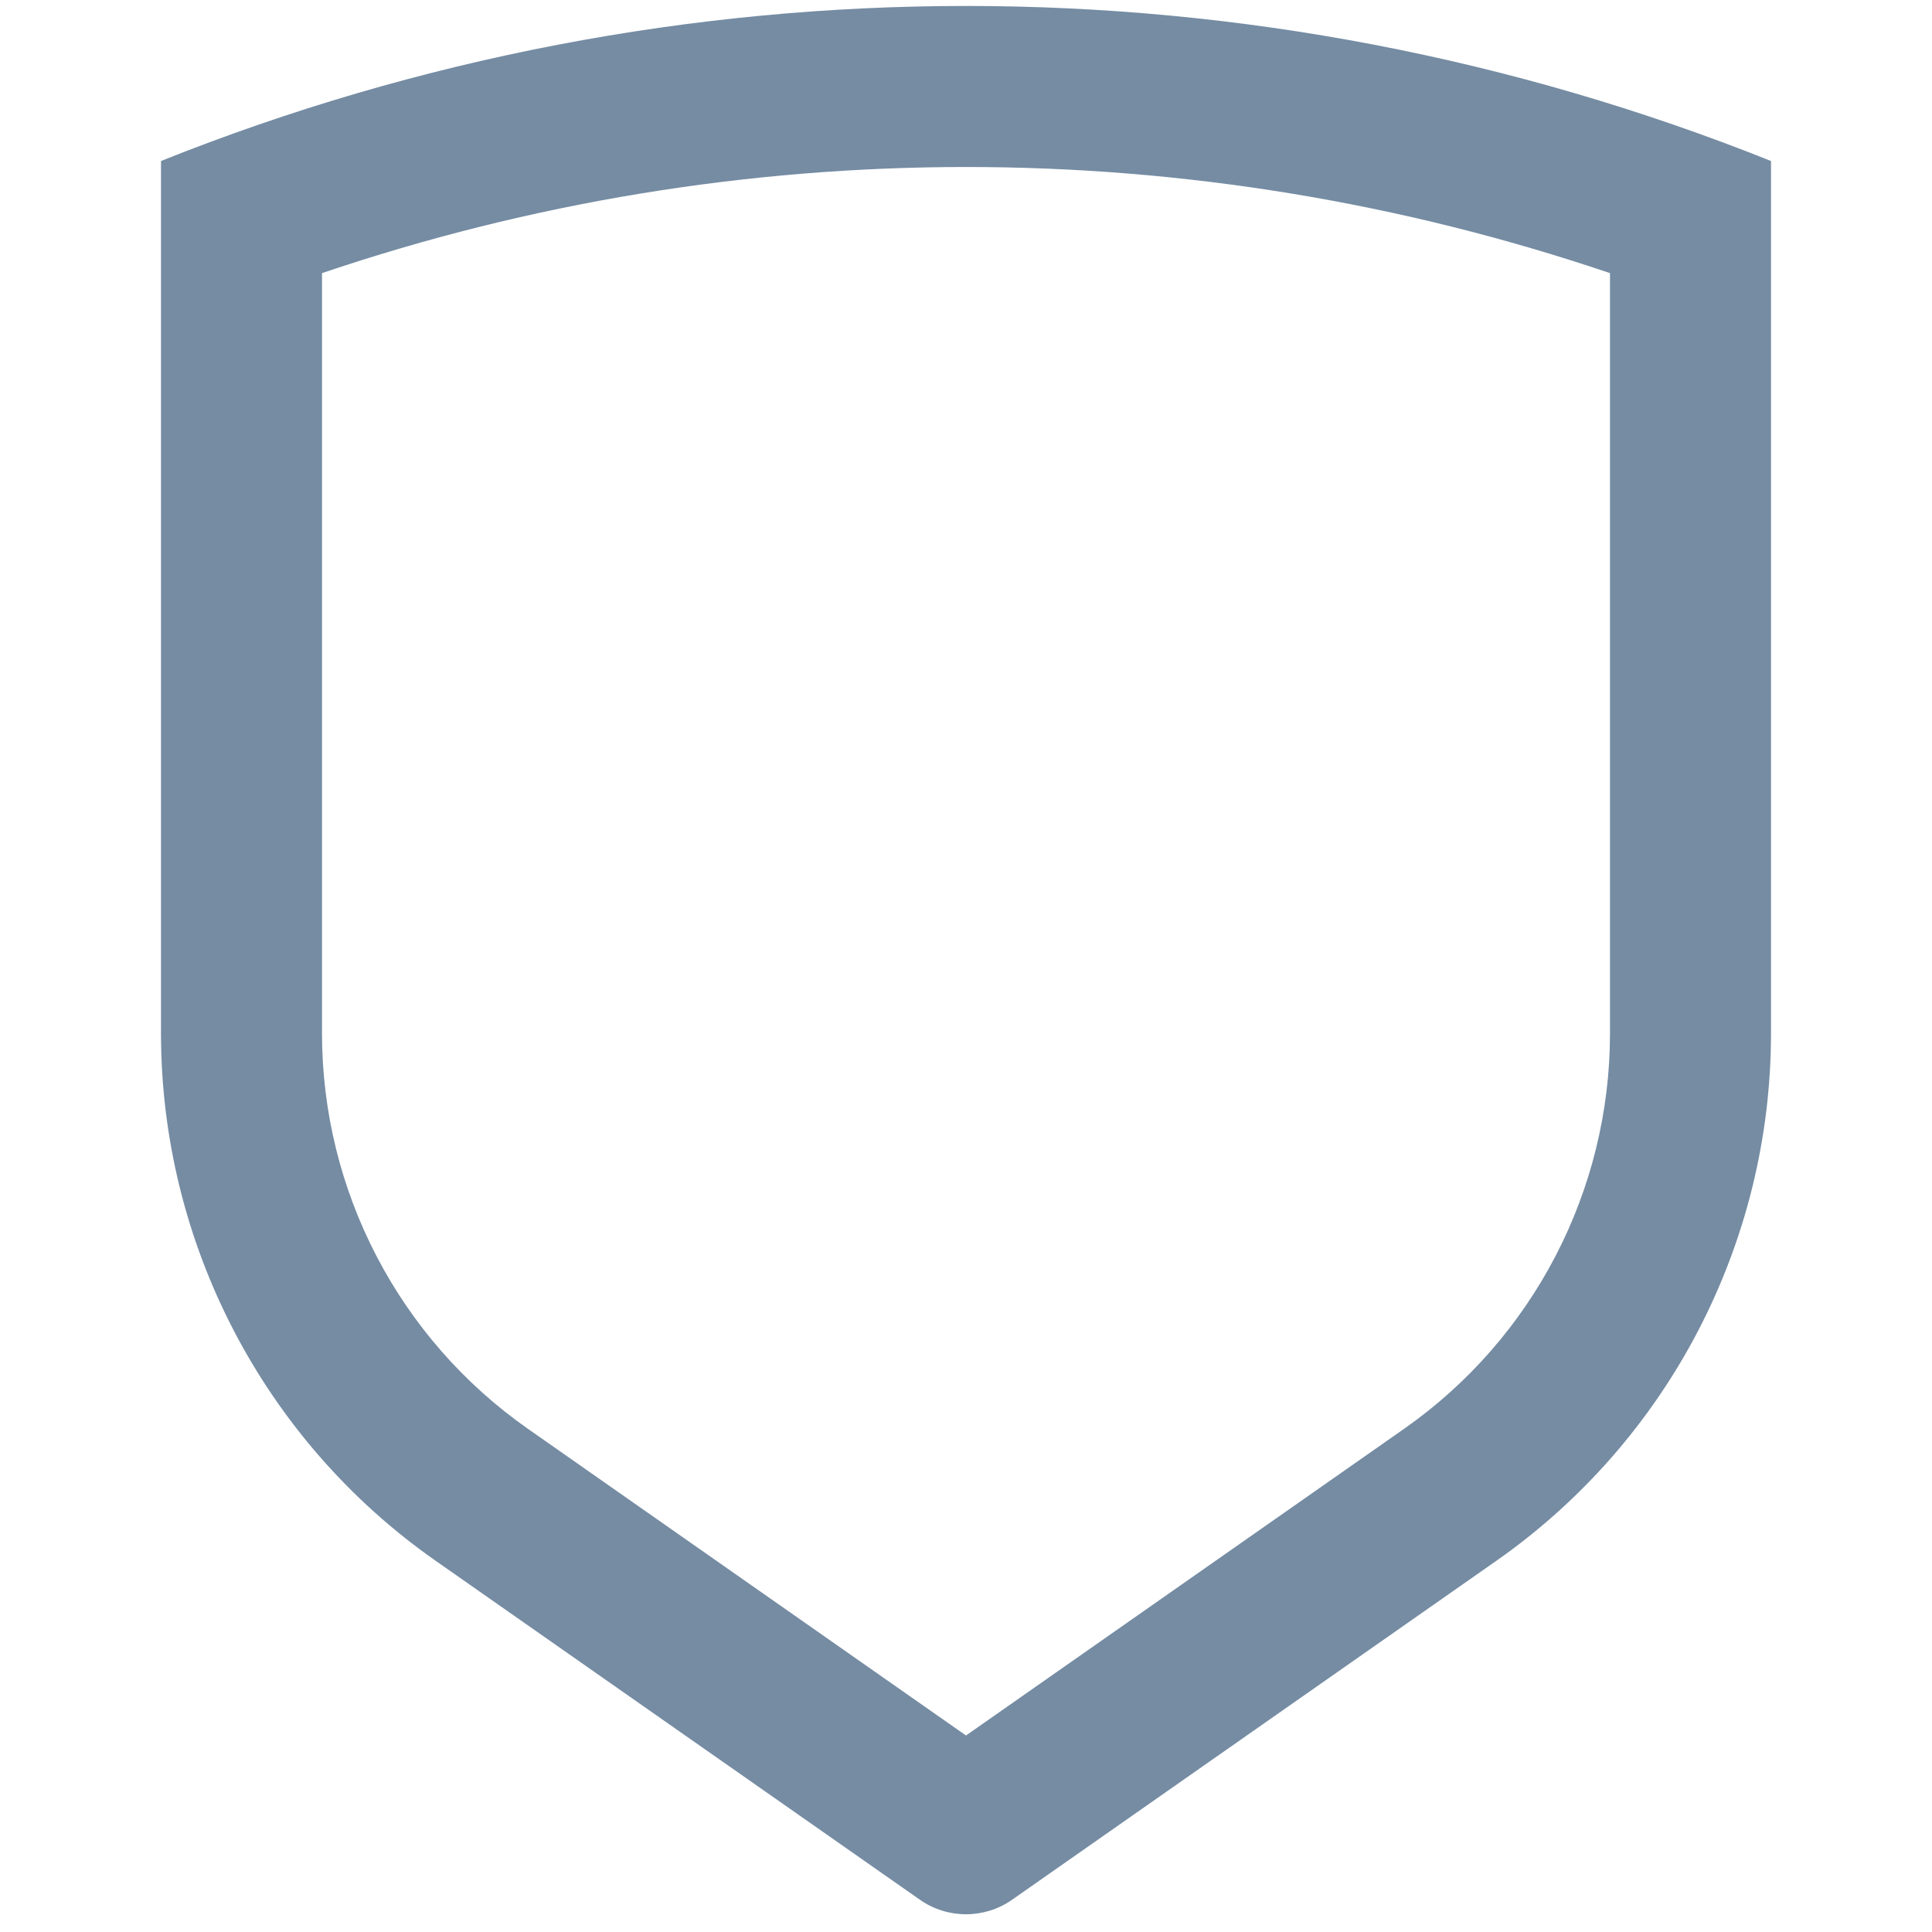 <?xml version="1.0" encoding="utf-8"?><!-- Uploaded to: SVG Repo, www.svgrepo.com, Generator: SVG Repo Mixer Tools -->
<svg width="800px" height="800px" viewBox="-2 0 24 24" id="meteor-icon-kit__regular-shield" fill="none" xmlns="http://www.w3.org/2000/svg"><path fill-rule="evenodd" clip-rule="evenodd" d="M2 12.835C2 14.793 2.955 16.627 4.559 17.75L10 21.559L15.441 17.75C17.045 16.627 18 14.793 18 12.835V3.393C12.812 1.635 7.188 1.635 2 3.393V12.835zM20 2V12.835C20 15.445 18.726 17.892 16.588 19.389L10.573 23.599C10.229 23.84 9.771 23.84 9.427 23.599L3.412 19.389C1.274 17.892 0 15.445 0 12.835V2C6.419 -0.568 13.581 -0.568 20 2z" fill="#758CA3"/></svg>